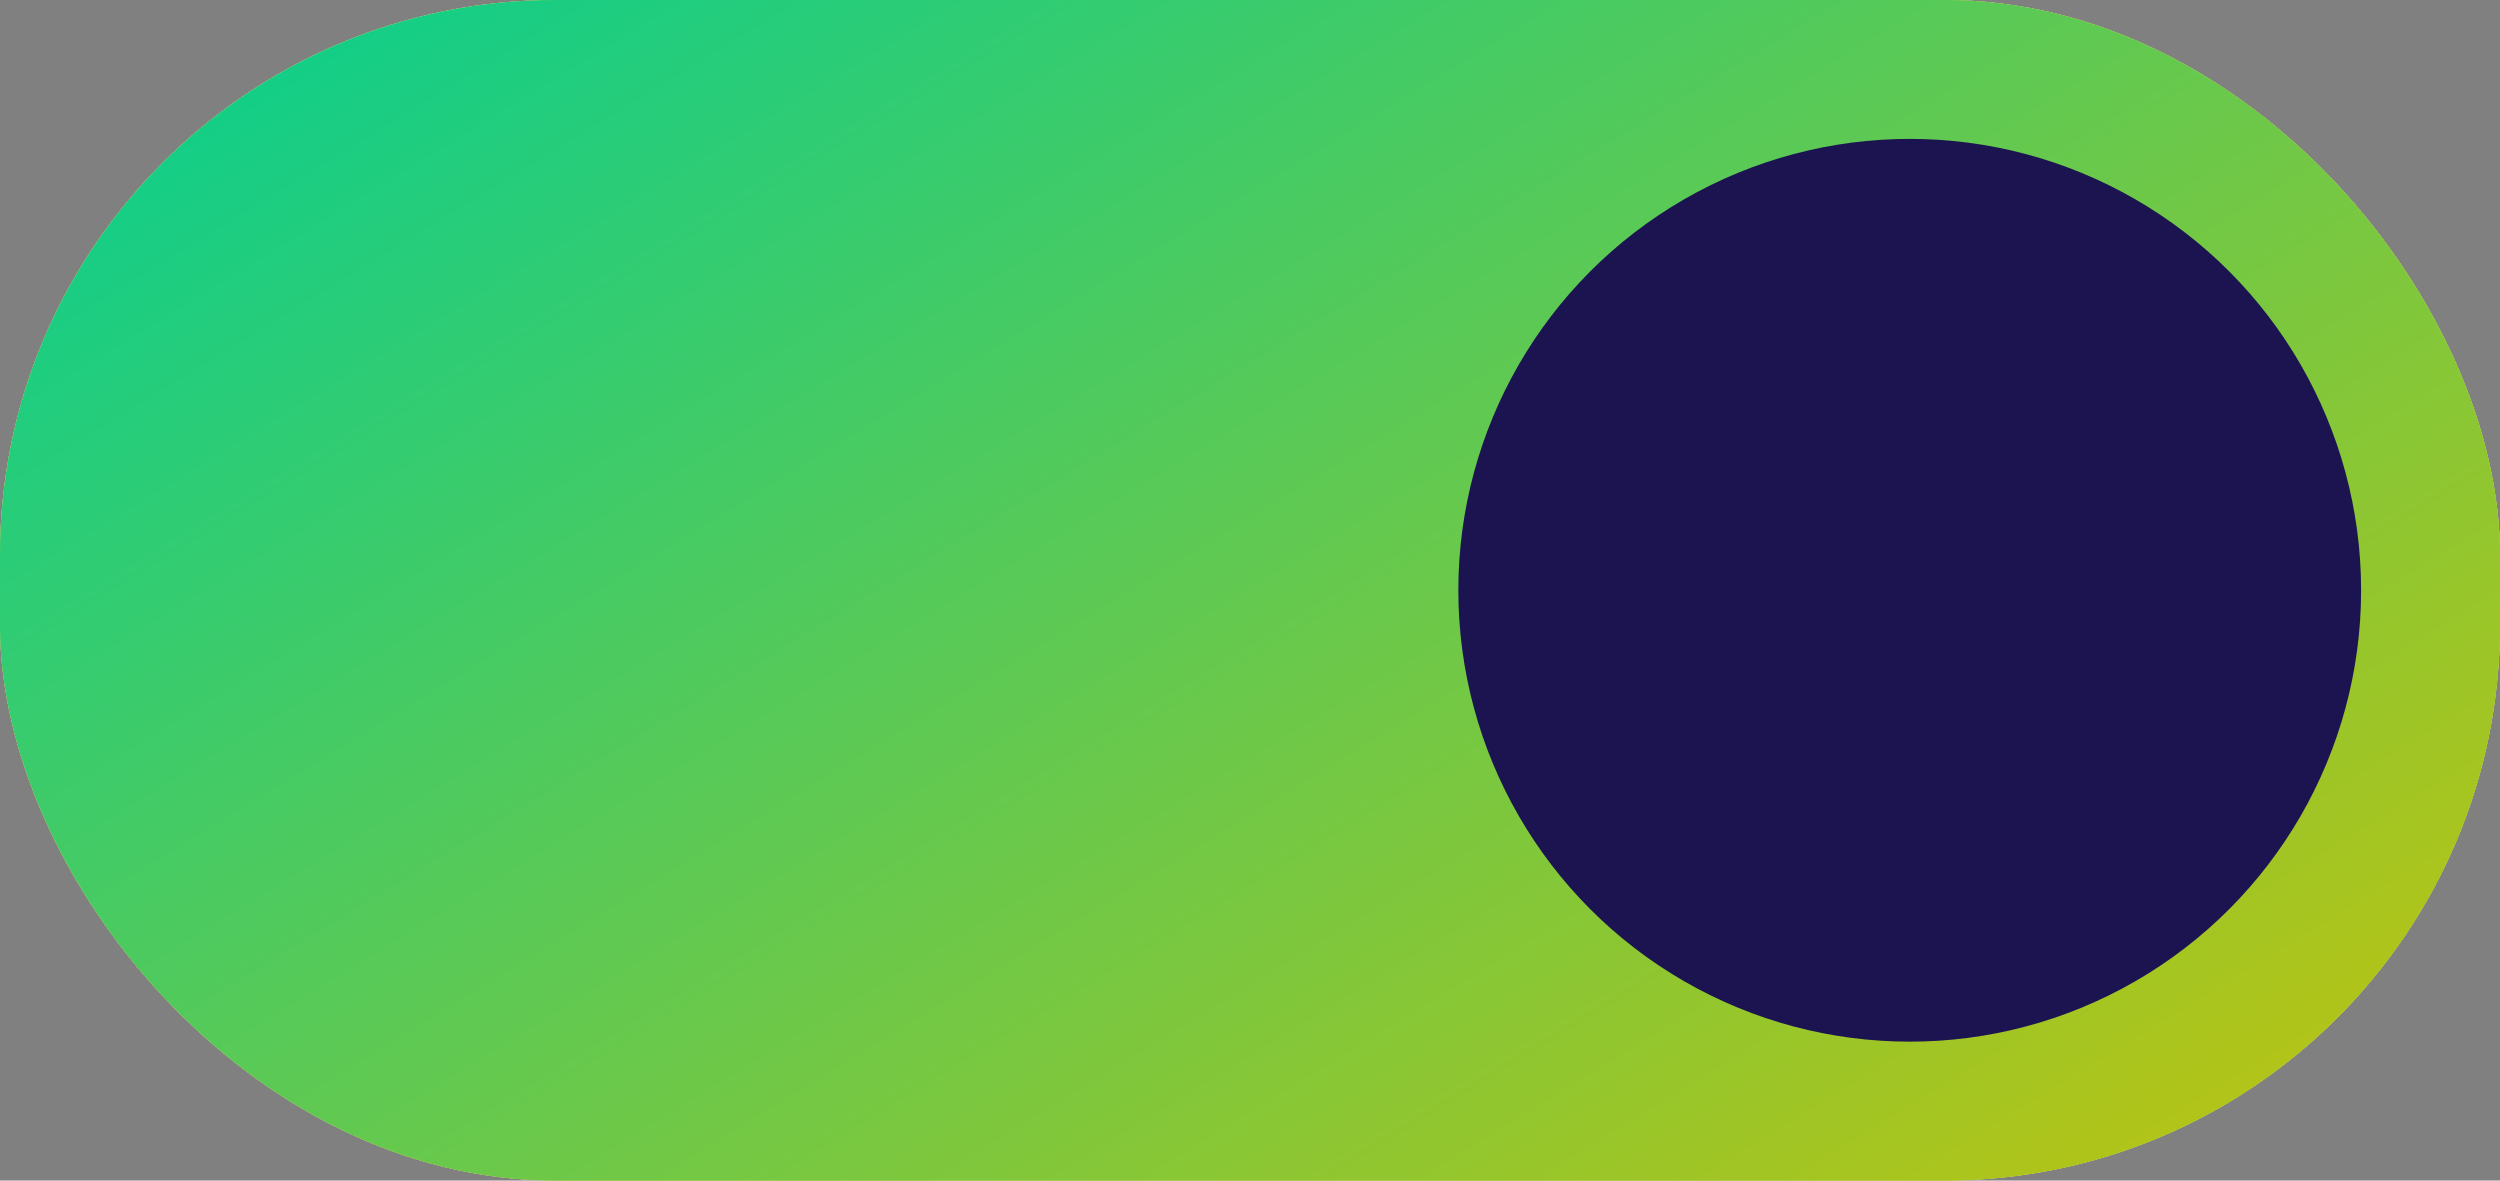 <?xml version="1.0" encoding="UTF-8"?> <svg xmlns="http://www.w3.org/2000/svg" width="36" height="17" viewBox="0 0 36 17" fill="none"><rect x="0" y="0" width="36" height="17" fill="#808080" stroke="none"/><rect width="36" height="17" rx="8" fill="white"></rect><rect width="36" height="17" rx="8" fill="#ABC41C"></rect><rect width="36" height="17" rx="8" fill="url(#paint0_linear_99_20)"></rect><circle cx="27.5" cy="8.5" r="6.5" fill="#1C1451"></circle><defs><linearGradient id="paint0_linear_99_20" x1="10.599" y1="-7.083" x2="29.83" y2="24.386" gradientUnits="userSpaceOnUse"><stop stop-color="#00CF95"></stop><stop offset="1" stop-color="#D4C200"></stop></linearGradient></defs></svg> 